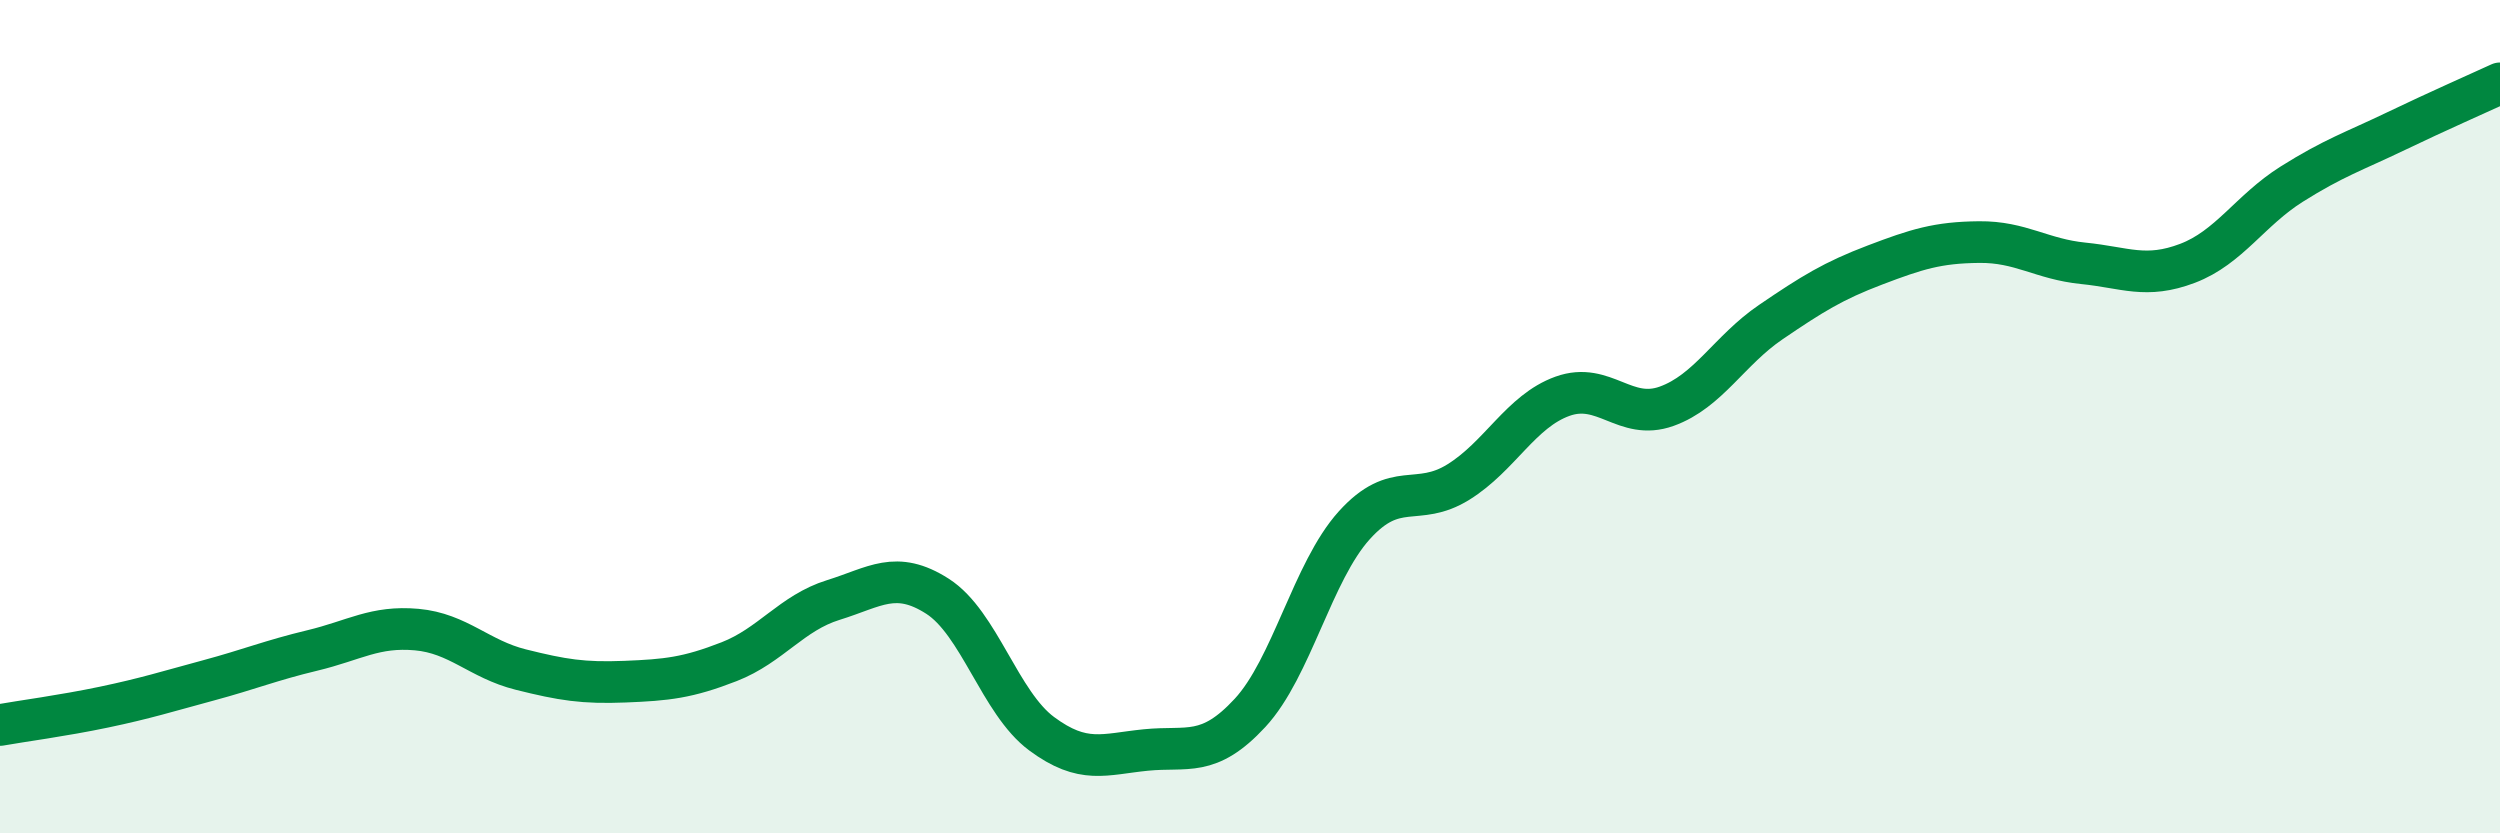 
    <svg width="60" height="20" viewBox="0 0 60 20" xmlns="http://www.w3.org/2000/svg">
      <path
        d="M 0,17.4 C 0.5,17.31 1.5,17.18 2.5,16.97 C 3.5,16.76 4,16.6 5,16.33 C 6,16.06 6.5,15.85 7.5,15.61 C 8.5,15.37 9,15.02 10,15.11 C 11,15.2 11.5,15.82 12.5,16.07 C 13.5,16.32 14,16.4 15,16.36 C 16,16.32 16.5,16.27 17.5,15.88 C 18.5,15.49 19,14.71 20,14.4 C 21,14.09 21.5,13.67 22.5,14.31 C 23.5,14.95 24,16.87 25,17.61 C 26,18.35 26.5,18.1 27.5,18 C 28.5,17.9 29,18.19 30,17.11 C 31,16.03 31.5,13.72 32.5,12.61 C 33.5,11.5 34,12.19 35,11.57 C 36,10.95 36.5,9.87 37.5,9.51 C 38.5,9.15 39,10.11 40,9.75 C 41,9.39 41.5,8.41 42.5,7.73 C 43.5,7.05 44,6.74 45,6.36 C 46,5.98 46.5,5.82 47.5,5.81 C 48.5,5.8 49,6.22 50,6.32 C 51,6.42 51.5,6.7 52.5,6.32 C 53.5,5.94 54,5.05 55,4.42 C 56,3.79 56.5,3.63 57.5,3.15 C 58.5,2.67 59.5,2.23 60,2L60 20L0 20Z"
        fill="#008740"
        opacity="0.1"
        stroke-linecap="round"
        stroke-linejoin="round"
      />
      <path
        d="M 0,17.4 C 0.5,17.31 1.5,17.18 2.5,16.97 C 3.5,16.76 4,16.6 5,16.33 C 6,16.06 6.5,15.85 7.5,15.61 C 8.5,15.37 9,15.02 10,15.11 C 11,15.2 11.5,15.82 12.5,16.07 C 13.5,16.32 14,16.4 15,16.36 C 16,16.32 16.5,16.27 17.5,15.88 C 18.5,15.49 19,14.71 20,14.4 C 21,14.09 21.5,13.67 22.5,14.31 C 23.5,14.95 24,16.87 25,17.61 C 26,18.35 26.5,18.1 27.5,18 C 28.5,17.9 29,18.19 30,17.11 C 31,16.03 31.5,13.72 32.5,12.61 C 33.5,11.5 34,12.19 35,11.57 C 36,10.95 36.5,9.87 37.5,9.51 C 38.5,9.15 39,10.11 40,9.75 C 41,9.39 41.5,8.41 42.5,7.73 C 43.5,7.05 44,6.74 45,6.36 C 46,5.98 46.5,5.82 47.5,5.81 C 48.5,5.8 49,6.22 50,6.32 C 51,6.42 51.5,6.7 52.5,6.32 C 53.5,5.94 54,5.05 55,4.42 C 56,3.79 56.5,3.63 57.5,3.15 C 58.5,2.67 59.5,2.23 60,2"
        stroke="#008740"
        stroke-width="1"
        fill="none"
        stroke-linecap="round"
        stroke-linejoin="round"
      />
    </svg>
  